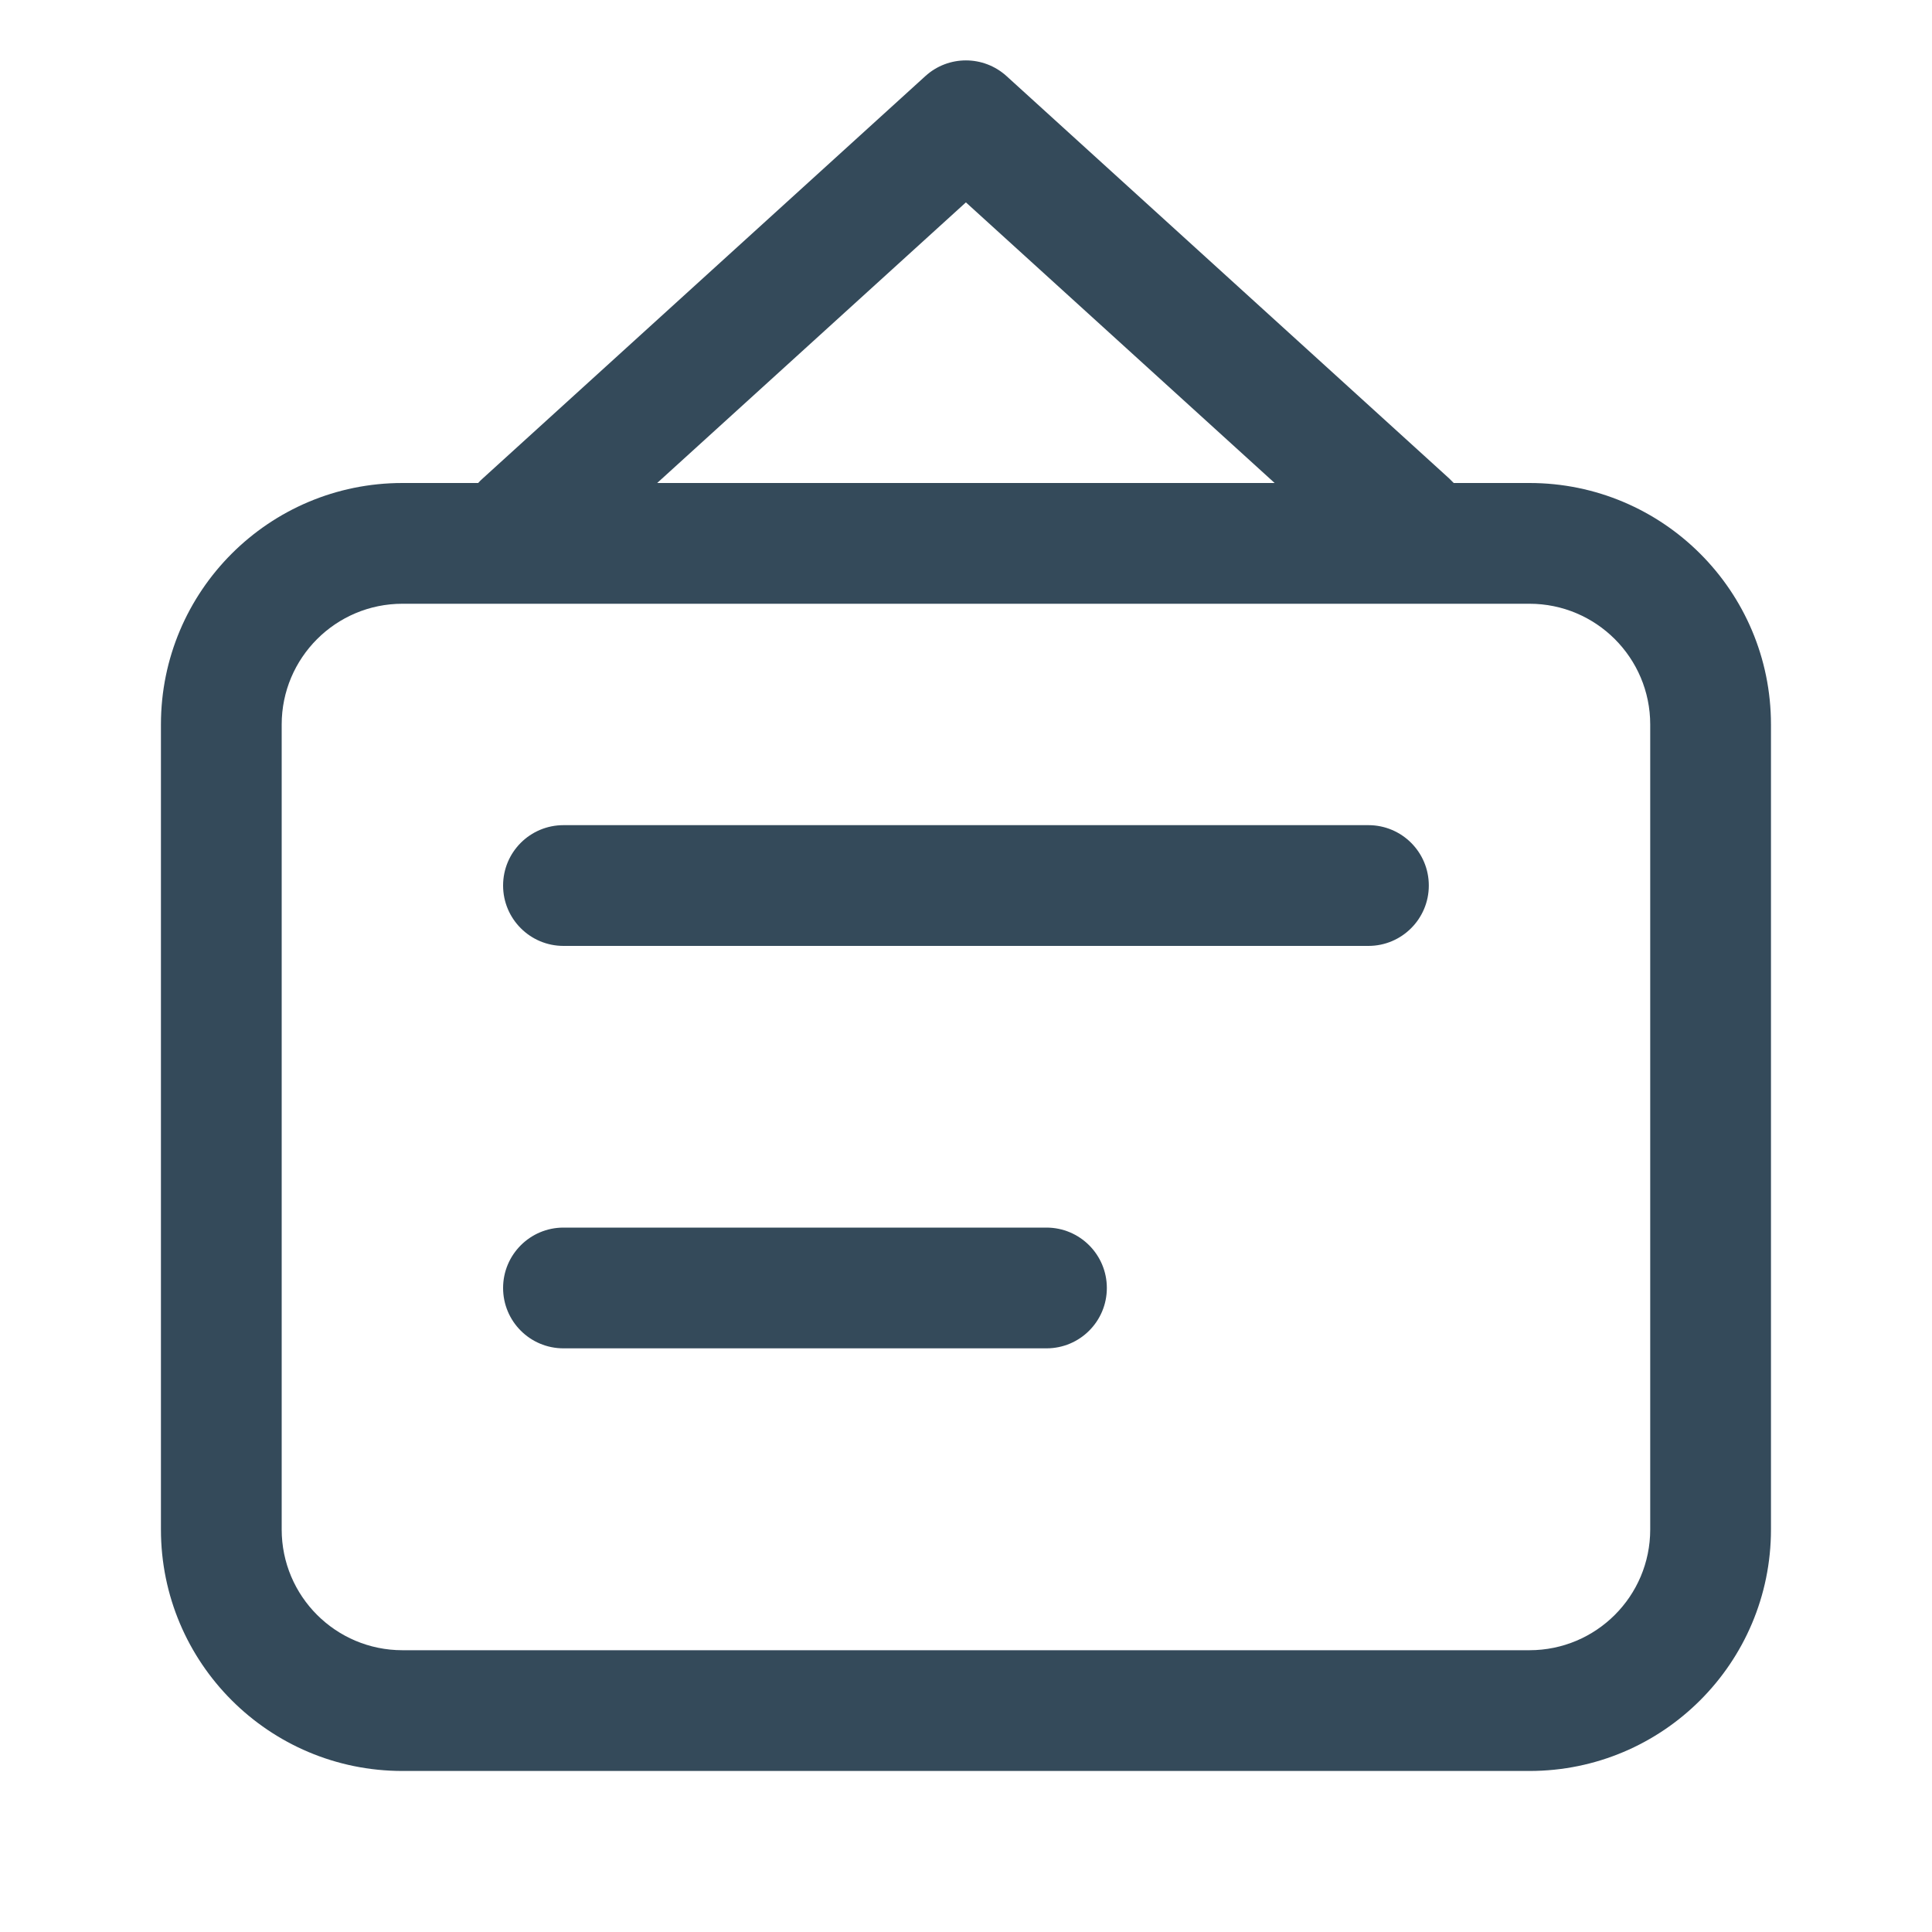 <svg width="20" height="20" viewBox="0 0 20 20" fill="none" xmlns="http://www.w3.org/2000/svg">
<path fill-rule="evenodd" clip-rule="evenodd" d="M10.42 0.788C10.181 0.571 9.817 0.571 9.579 0.788L4.996 4.954C4.979 4.969 4.964 4.984 4.95 5H4.166C2.785 5 1.666 6.119 1.666 7.5V15.833C1.666 17.214 2.785 18.333 4.166 18.333H15.833C17.213 18.333 18.333 17.214 18.333 15.833V7.5C18.333 6.119 17.213 5 15.833 5H15.049C15.034 4.984 15.019 4.969 15.003 4.954L10.42 0.788ZM13.195 5L9.999 2.095L6.803 5H13.195ZM2.916 7.5C2.916 6.81 3.476 6.25 4.166 6.25H15.833C16.523 6.25 17.083 6.81 17.083 7.5V15.833C17.083 16.524 16.523 17.083 15.833 17.083H4.166C3.476 17.083 2.916 16.524 2.916 15.833V7.5ZM5.208 9.167C5.208 8.821 5.488 8.542 5.833 8.542H14.166C14.511 8.542 14.791 8.821 14.791 9.167C14.791 9.512 14.511 9.792 14.166 9.792H5.833C5.488 9.792 5.208 9.512 5.208 9.167ZM5.833 12.708C5.488 12.708 5.208 12.988 5.208 13.333C5.208 13.679 5.488 13.958 5.833 13.958H10.833C11.178 13.958 11.458 13.679 11.458 13.333C11.458 12.988 11.178 12.708 10.833 12.708H5.833Z" fill="#344A5A"/>
</svg>

